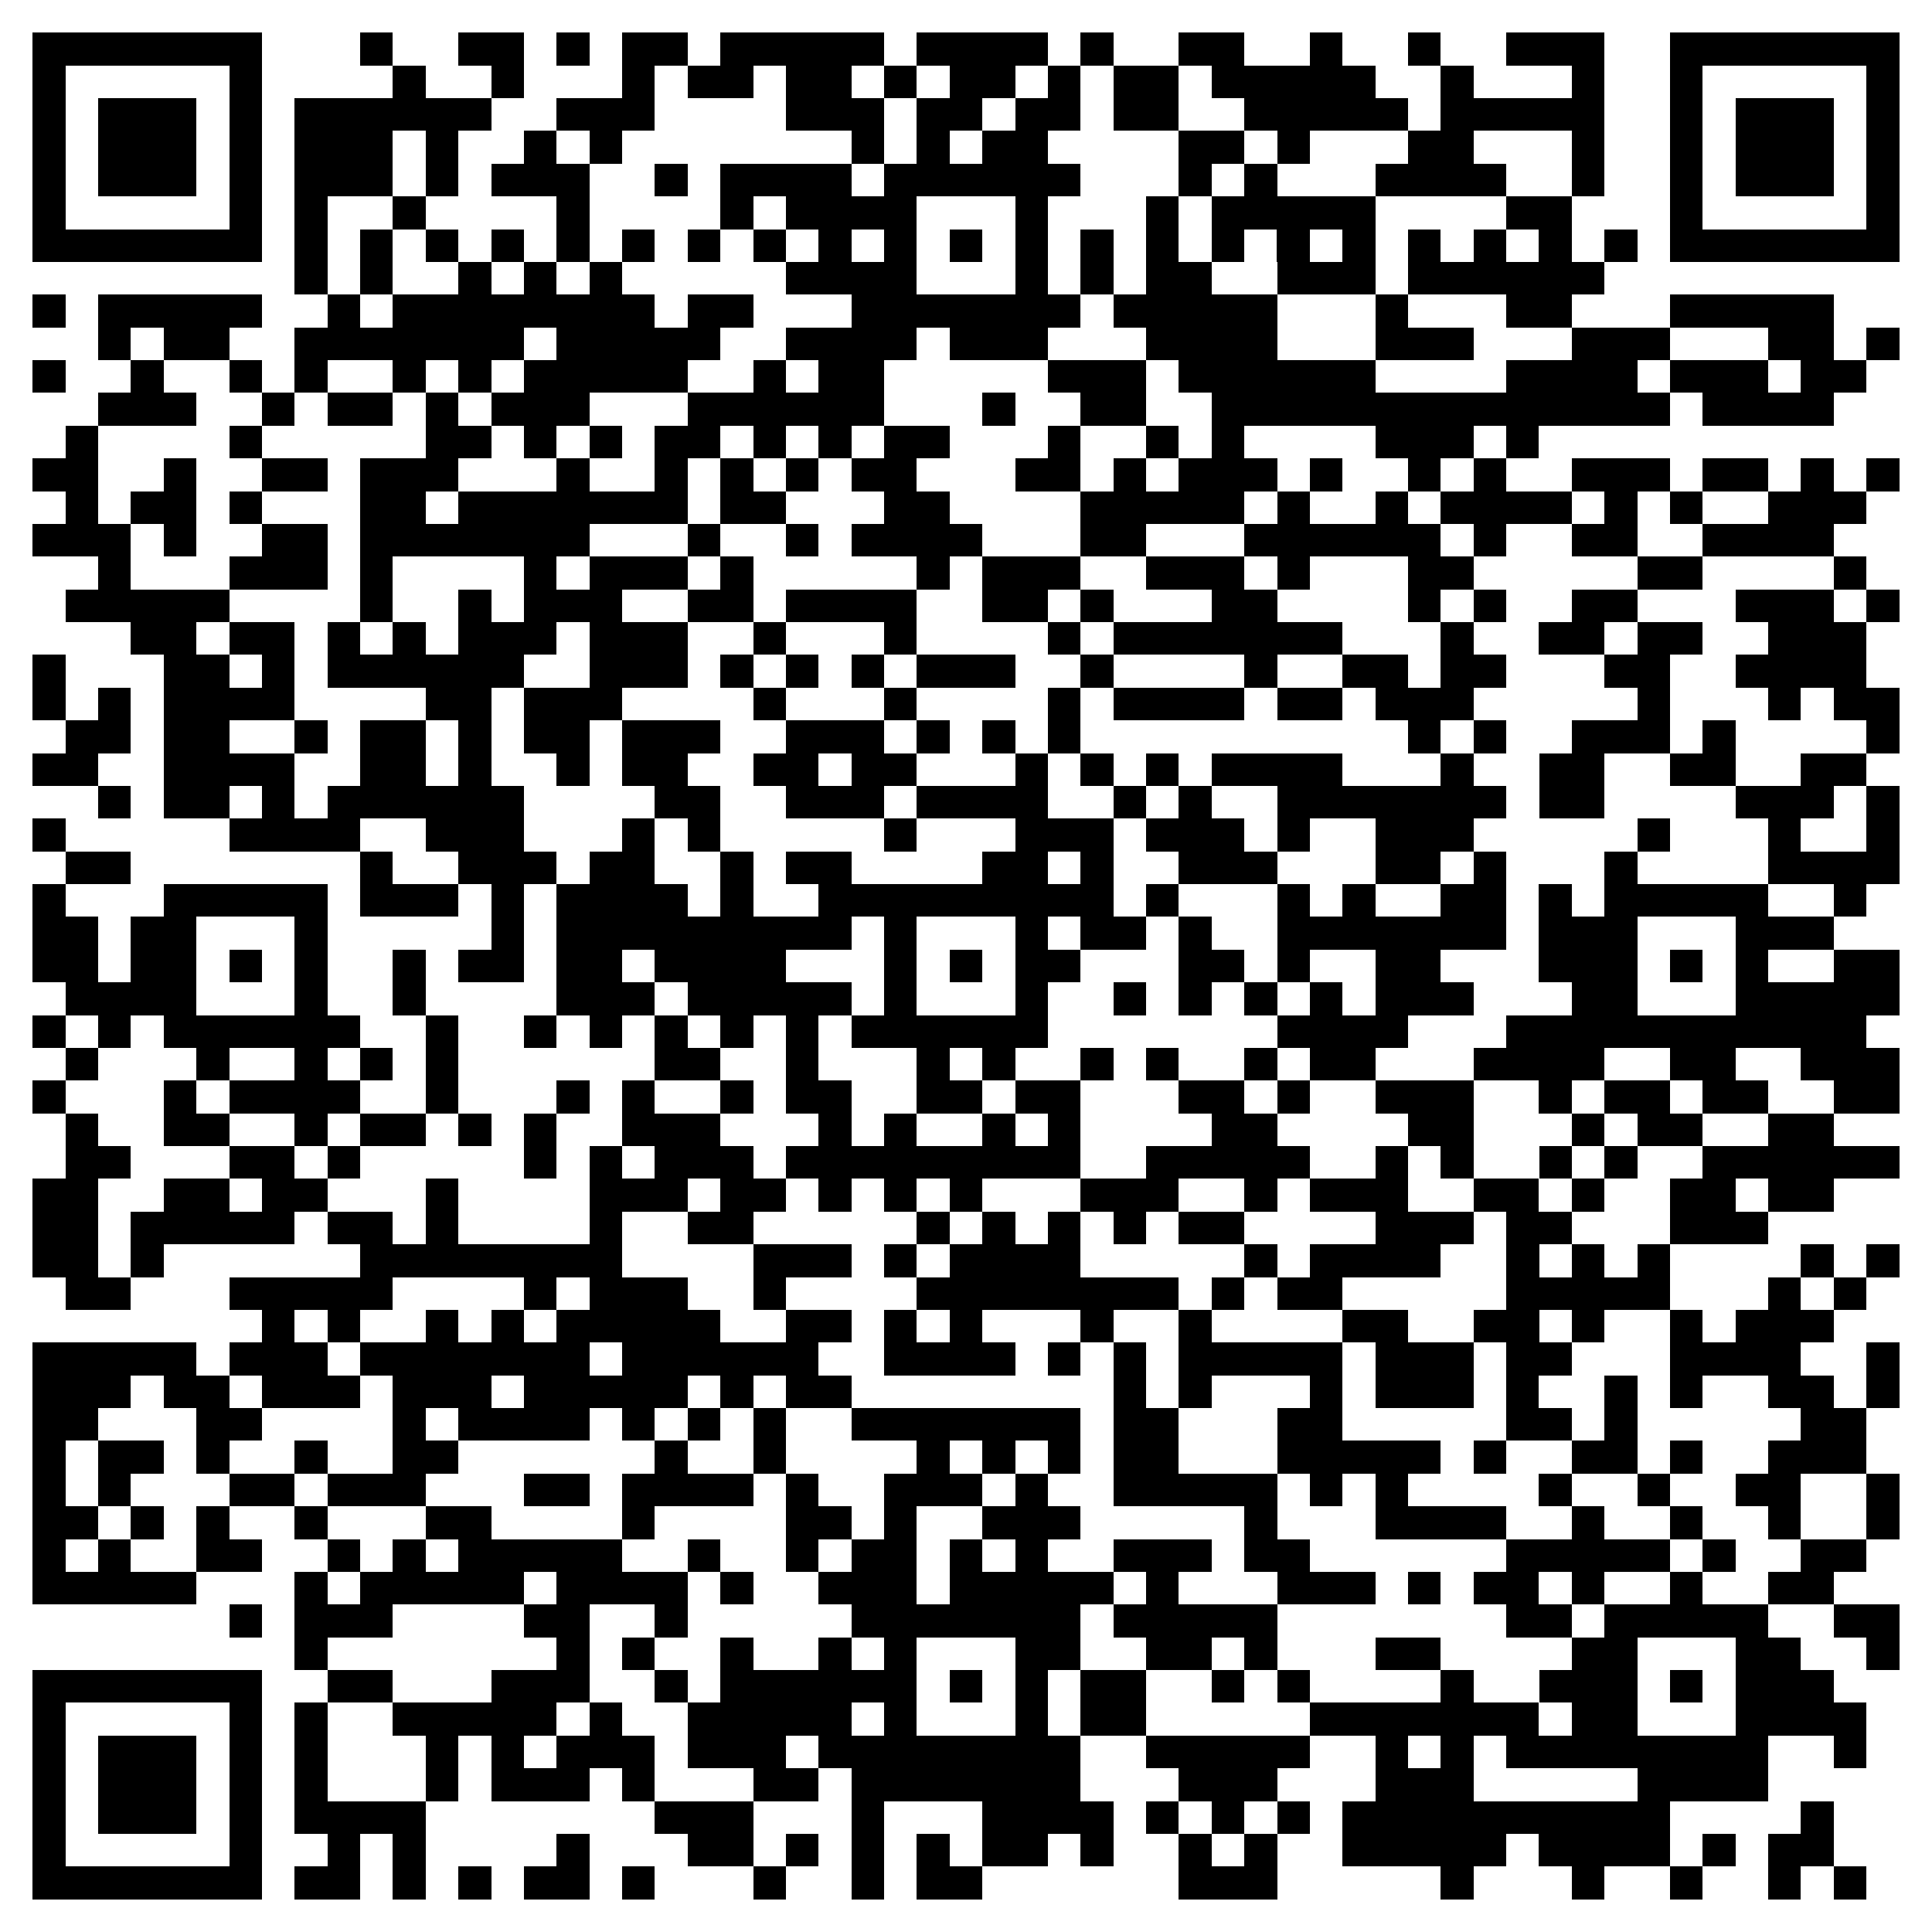<svg xmlns="http://www.w3.org/2000/svg" viewBox="0 0 59 59" shape-rendering="crispEdges"><path fill="#ffffff" d="M0 0h59v59H0z"/><path stroke="#000000" d="M1 1.5h7m3 0h1m2 0h2m1 0h1m1 0h2m1 0h5m1 0h4m1 0h1m2 0h2m2 0h1m2 0h1m2 0h3m2 0h7M1 2.5h1m5 0h1m4 0h1m2 0h1m3 0h1m1 0h2m1 0h2m1 0h1m1 0h2m1 0h1m1 0h2m1 0h5m2 0h1m3 0h1m2 0h1m5 0h1M1 3.5h1m1 0h3m1 0h1m1 0h6m2 0h3m4 0h3m1 0h2m1 0h2m1 0h2m2 0h5m1 0h5m2 0h1m1 0h3m1 0h1M1 4.5h1m1 0h3m1 0h1m1 0h3m1 0h1m2 0h1m1 0h1m7 0h1m1 0h1m1 0h2m4 0h2m1 0h1m3 0h2m3 0h1m2 0h1m1 0h3m1 0h1M1 5.5h1m1 0h3m1 0h1m1 0h3m1 0h1m1 0h3m2 0h1m1 0h4m1 0h6m3 0h1m1 0h1m3 0h4m2 0h1m2 0h1m1 0h3m1 0h1M1 6.5h1m5 0h1m1 0h1m2 0h1m4 0h1m4 0h1m1 0h4m3 0h1m3 0h1m1 0h5m4 0h2m3 0h1m5 0h1M1 7.5h7m1 0h1m1 0h1m1 0h1m1 0h1m1 0h1m1 0h1m1 0h1m1 0h1m1 0h1m1 0h1m1 0h1m1 0h1m1 0h1m1 0h1m1 0h1m1 0h1m1 0h1m1 0h1m1 0h1m1 0h1m1 0h1m1 0h7M9 8.5h1m1 0h1m2 0h1m1 0h1m1 0h1m5 0h4m3 0h1m1 0h1m1 0h2m2 0h3m1 0h6M1 9.5h1m1 0h5m2 0h1m1 0h8m1 0h2m3 0h7m1 0h5m3 0h1m3 0h2m3 0h5M3 10.5h1m1 0h2m2 0h7m1 0h5m2 0h4m1 0h3m3 0h4m3 0h3m3 0h3m3 0h2m1 0h1M1 11.5h1m2 0h1m2 0h1m1 0h1m2 0h1m1 0h1m1 0h5m2 0h1m1 0h2m5 0h3m1 0h6m4 0h4m1 0h3m1 0h2M3 12.5h3m2 0h1m1 0h2m1 0h1m1 0h3m3 0h6m3 0h1m2 0h2m2 0h14m1 0h4M2 13.5h1m4 0h1m5 0h2m1 0h1m1 0h1m1 0h2m1 0h1m1 0h1m1 0h2m3 0h1m2 0h1m1 0h1m4 0h3m1 0h1M1 14.5h2m2 0h1m2 0h2m1 0h3m3 0h1m2 0h1m1 0h1m1 0h1m1 0h2m3 0h2m1 0h1m1 0h3m1 0h1m2 0h1m1 0h1m2 0h3m1 0h2m1 0h1m1 0h1M2 15.5h1m1 0h2m1 0h1m3 0h2m1 0h7m1 0h2m3 0h2m4 0h5m1 0h1m2 0h1m1 0h4m1 0h1m1 0h1m2 0h3M1 16.5h3m1 0h1m2 0h2m1 0h7m3 0h1m2 0h1m1 0h4m3 0h2m3 0h6m1 0h1m2 0h2m2 0h4M3 17.5h1m3 0h3m1 0h1m4 0h1m1 0h3m1 0h1m5 0h1m1 0h3m2 0h3m1 0h1m3 0h2m5 0h2m4 0h1M2 18.5h5m4 0h1m2 0h1m1 0h3m2 0h2m1 0h4m2 0h2m1 0h1m3 0h2m4 0h1m1 0h1m2 0h2m3 0h3m1 0h1M4 19.5h2m1 0h2m1 0h1m1 0h1m1 0h3m1 0h3m2 0h1m3 0h1m4 0h1m1 0h7m3 0h1m2 0h2m1 0h2m2 0h3M1 20.5h1m3 0h2m1 0h1m1 0h6m2 0h3m1 0h1m1 0h1m1 0h1m1 0h3m2 0h1m4 0h1m2 0h2m1 0h2m3 0h2m2 0h4M1 21.5h1m1 0h1m1 0h4m4 0h2m1 0h3m4 0h1m3 0h1m4 0h1m1 0h4m1 0h2m1 0h3m5 0h1m3 0h1m1 0h2M2 22.5h2m1 0h2m2 0h1m1 0h2m1 0h1m1 0h2m1 0h3m2 0h3m1 0h1m1 0h1m1 0h1m10 0h1m1 0h1m2 0h3m1 0h1m4 0h1M1 23.5h2m2 0h4m2 0h2m1 0h1m2 0h1m1 0h2m2 0h2m1 0h2m3 0h1m1 0h1m1 0h1m1 0h4m3 0h1m2 0h2m2 0h2m2 0h2M3 24.5h1m1 0h2m1 0h1m1 0h6m4 0h2m2 0h3m1 0h4m2 0h1m1 0h1m2 0h7m1 0h2m4 0h3m1 0h1M1 25.5h1m5 0h4m2 0h3m3 0h1m1 0h1m5 0h1m3 0h3m1 0h3m1 0h1m2 0h3m5 0h1m3 0h1m2 0h1M2 26.5h2m7 0h1m2 0h3m1 0h2m2 0h1m1 0h2m4 0h2m1 0h1m2 0h3m3 0h2m1 0h1m3 0h1m4 0h4M1 27.5h1m3 0h5m1 0h3m1 0h1m1 0h4m1 0h1m2 0h9m1 0h1m3 0h1m1 0h1m2 0h2m1 0h1m1 0h5m2 0h1M1 28.5h2m1 0h2m3 0h1m5 0h1m1 0h9m1 0h1m3 0h1m1 0h2m1 0h1m2 0h7m1 0h3m3 0h3M1 29.5h2m1 0h2m1 0h1m1 0h1m2 0h1m1 0h2m1 0h2m1 0h4m3 0h1m1 0h1m1 0h2m3 0h2m1 0h1m2 0h2m3 0h3m1 0h1m1 0h1m2 0h2M2 30.5h4m3 0h1m2 0h1m4 0h3m1 0h5m1 0h1m3 0h1m2 0h1m1 0h1m1 0h1m1 0h1m1 0h3m3 0h2m3 0h5M1 31.5h1m1 0h1m1 0h6m2 0h1m2 0h1m1 0h1m1 0h1m1 0h1m1 0h1m1 0h6m7 0h4m3 0h11M2 32.5h1m3 0h1m2 0h1m1 0h1m1 0h1m6 0h2m2 0h1m3 0h1m1 0h1m2 0h1m1 0h1m2 0h1m1 0h2m3 0h4m2 0h2m2 0h3M1 33.5h1m3 0h1m1 0h4m2 0h1m3 0h1m1 0h1m2 0h1m1 0h2m2 0h2m1 0h2m3 0h2m1 0h1m2 0h3m2 0h1m1 0h2m1 0h2m2 0h2M2 34.5h1m2 0h2m2 0h1m1 0h2m1 0h1m1 0h1m2 0h3m3 0h1m1 0h1m2 0h1m1 0h1m4 0h2m4 0h2m3 0h1m1 0h2m2 0h2M2 35.5h2m3 0h2m1 0h1m5 0h1m1 0h1m1 0h3m1 0h9m2 0h5m2 0h1m1 0h1m2 0h1m1 0h1m2 0h6M1 36.5h2m2 0h2m1 0h2m3 0h1m4 0h3m1 0h2m1 0h1m1 0h1m1 0h1m3 0h3m2 0h1m1 0h3m2 0h2m1 0h1m2 0h2m1 0h2M1 37.5h2m1 0h5m1 0h2m1 0h1m4 0h1m2 0h2m5 0h1m1 0h1m1 0h1m1 0h1m1 0h2m4 0h3m1 0h2m3 0h3M1 38.5h2m1 0h1m6 0h8m4 0h3m1 0h1m1 0h4m5 0h1m1 0h4m2 0h1m1 0h1m1 0h1m4 0h1m1 0h1M2 39.5h2m3 0h5m4 0h1m1 0h3m2 0h1m4 0h8m1 0h1m1 0h2m5 0h5m3 0h1m1 0h1M8 40.5h1m1 0h1m2 0h1m1 0h1m1 0h5m2 0h2m1 0h1m1 0h1m3 0h1m2 0h1m4 0h2m2 0h2m1 0h1m2 0h1m1 0h3M1 41.5h5m1 0h3m1 0h7m1 0h6m2 0h4m1 0h1m1 0h1m1 0h5m1 0h3m1 0h2m3 0h4m2 0h1M1 42.5h3m1 0h2m1 0h3m1 0h3m1 0h5m1 0h1m1 0h2m8 0h1m1 0h1m3 0h1m1 0h3m1 0h1m2 0h1m1 0h1m2 0h2m1 0h1M1 43.5h2m3 0h2m4 0h1m1 0h4m1 0h1m1 0h1m1 0h1m2 0h7m1 0h2m3 0h2m5 0h2m1 0h1m5 0h2M1 44.5h1m1 0h2m1 0h1m2 0h1m2 0h2m6 0h1m2 0h1m4 0h1m1 0h1m1 0h1m1 0h2m3 0h5m1 0h1m2 0h2m1 0h1m2 0h3M1 45.5h1m1 0h1m3 0h2m1 0h3m3 0h2m1 0h4m1 0h1m2 0h3m1 0h1m2 0h5m1 0h1m1 0h1m4 0h1m2 0h1m2 0h2m2 0h1M1 46.5h2m1 0h1m1 0h1m2 0h1m3 0h2m4 0h1m4 0h2m1 0h1m2 0h3m5 0h1m3 0h4m2 0h1m2 0h1m2 0h1m2 0h1M1 47.5h1m1 0h1m2 0h2m2 0h1m1 0h1m1 0h5m2 0h1m2 0h1m1 0h2m1 0h1m1 0h1m2 0h3m1 0h2m6 0h5m1 0h1m2 0h2M1 48.5h5m3 0h1m1 0h5m1 0h4m1 0h1m2 0h3m1 0h5m1 0h1m3 0h3m1 0h1m1 0h2m1 0h1m2 0h1m2 0h2M7 49.5h1m1 0h3m4 0h2m2 0h1m5 0h7m1 0h5m7 0h2m1 0h5m2 0h2M9 50.5h1m7 0h1m1 0h1m2 0h1m2 0h1m1 0h1m3 0h2m2 0h2m1 0h1m3 0h2m4 0h2m3 0h2m2 0h1M1 51.5h7m2 0h2m3 0h3m2 0h1m1 0h6m1 0h1m1 0h1m1 0h2m2 0h1m1 0h1m4 0h1m2 0h3m1 0h1m1 0h3M1 52.5h1m5 0h1m1 0h1m2 0h5m1 0h1m2 0h5m1 0h1m3 0h1m1 0h2m5 0h7m1 0h2m3 0h4M1 53.5h1m1 0h3m1 0h1m1 0h1m3 0h1m1 0h1m1 0h3m1 0h3m1 0h8m2 0h5m2 0h1m1 0h1m1 0h8m2 0h1M1 54.5h1m1 0h3m1 0h1m1 0h1m3 0h1m1 0h3m1 0h1m3 0h2m1 0h7m3 0h3m3 0h3m5 0h4M1 55.5h1m1 0h3m1 0h1m1 0h4m7 0h3m3 0h1m3 0h4m1 0h1m1 0h1m1 0h1m1 0h10m4 0h1M1 56.5h1m5 0h1m2 0h1m1 0h1m4 0h1m3 0h2m1 0h1m1 0h1m1 0h1m1 0h2m1 0h1m2 0h1m1 0h1m2 0h5m1 0h4m1 0h1m1 0h2M1 57.5h7m1 0h2m1 0h1m1 0h1m1 0h2m1 0h1m3 0h1m2 0h1m1 0h2m6 0h3m5 0h1m3 0h1m2 0h1m2 0h1m1 0h1"/></svg>
